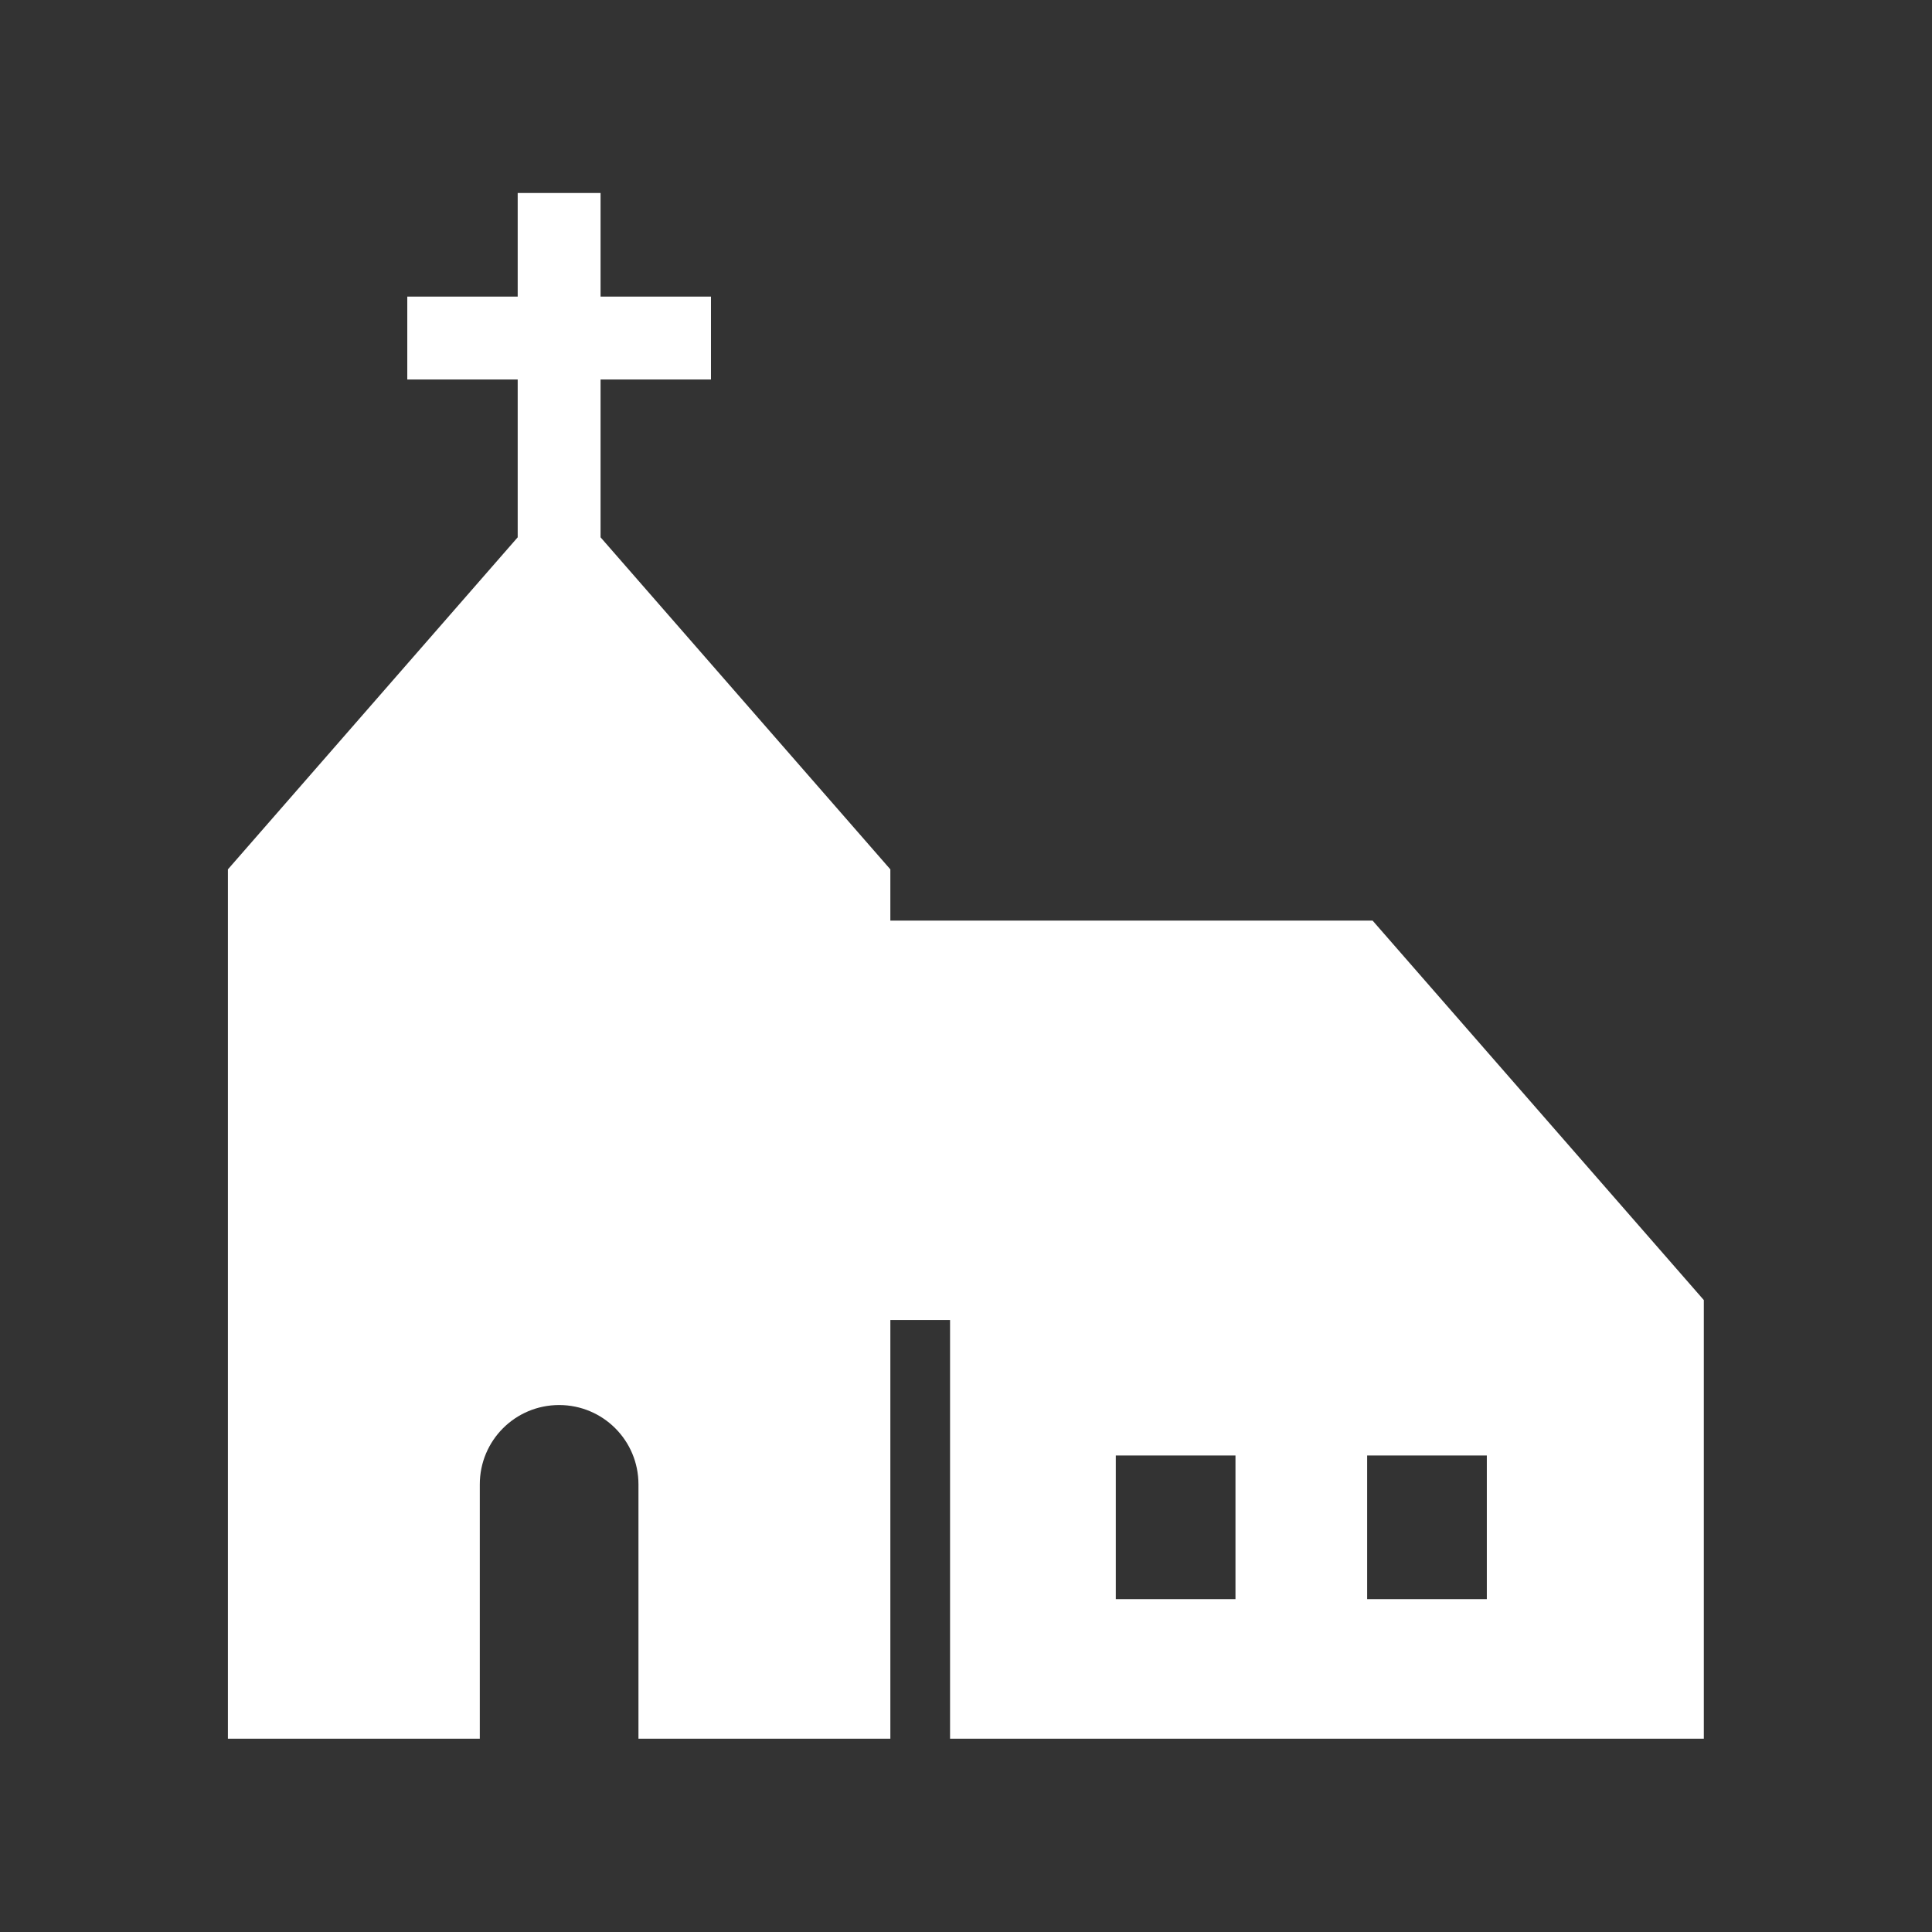 <?xml version="1.0" encoding="UTF-8"?>
<svg id="_2" data-name="2" xmlns="http://www.w3.org/2000/svg" version="1.1" viewBox="0 0 708.7 708.7">
  <rect x="0" y="0" width="708.7" height="708.7" fill="#333333" stroke="none"/>
  <defs>
    <style>
      .cls-1 {
        fill: none;
      }

      .cls-1, .cls-2 {
        stroke-width: 0px;
      }

      .cls-2 {
        fill: #fff;
      }
    </style>
  </defs>
  <path class="cls-2" d="M503.5,337.7h-176.9v-18.8l-106.3-121.8v-57.9h40.5v-30.4h-40.5v-38h-30.4v38h-40.5v30.4h40.5v57.9l-106.3,121.8v318.9h92.4v-93.3c0-16.1,13-29.1,29.1-29.1s29.1,13,29.1,29.1v93.3h92.4v-153.6h21.9v153.6h276.5v-160.9l-121.5-139.2ZM453.2,586.6h-43.9v-52.7h43.9v52.7ZM545.4,586.6h-43.9v-52.7h43.9v52.7Z"/>
  <rect class="cls-1" x="0" y="0" width="708.7" height="708.7"/>
</svg>